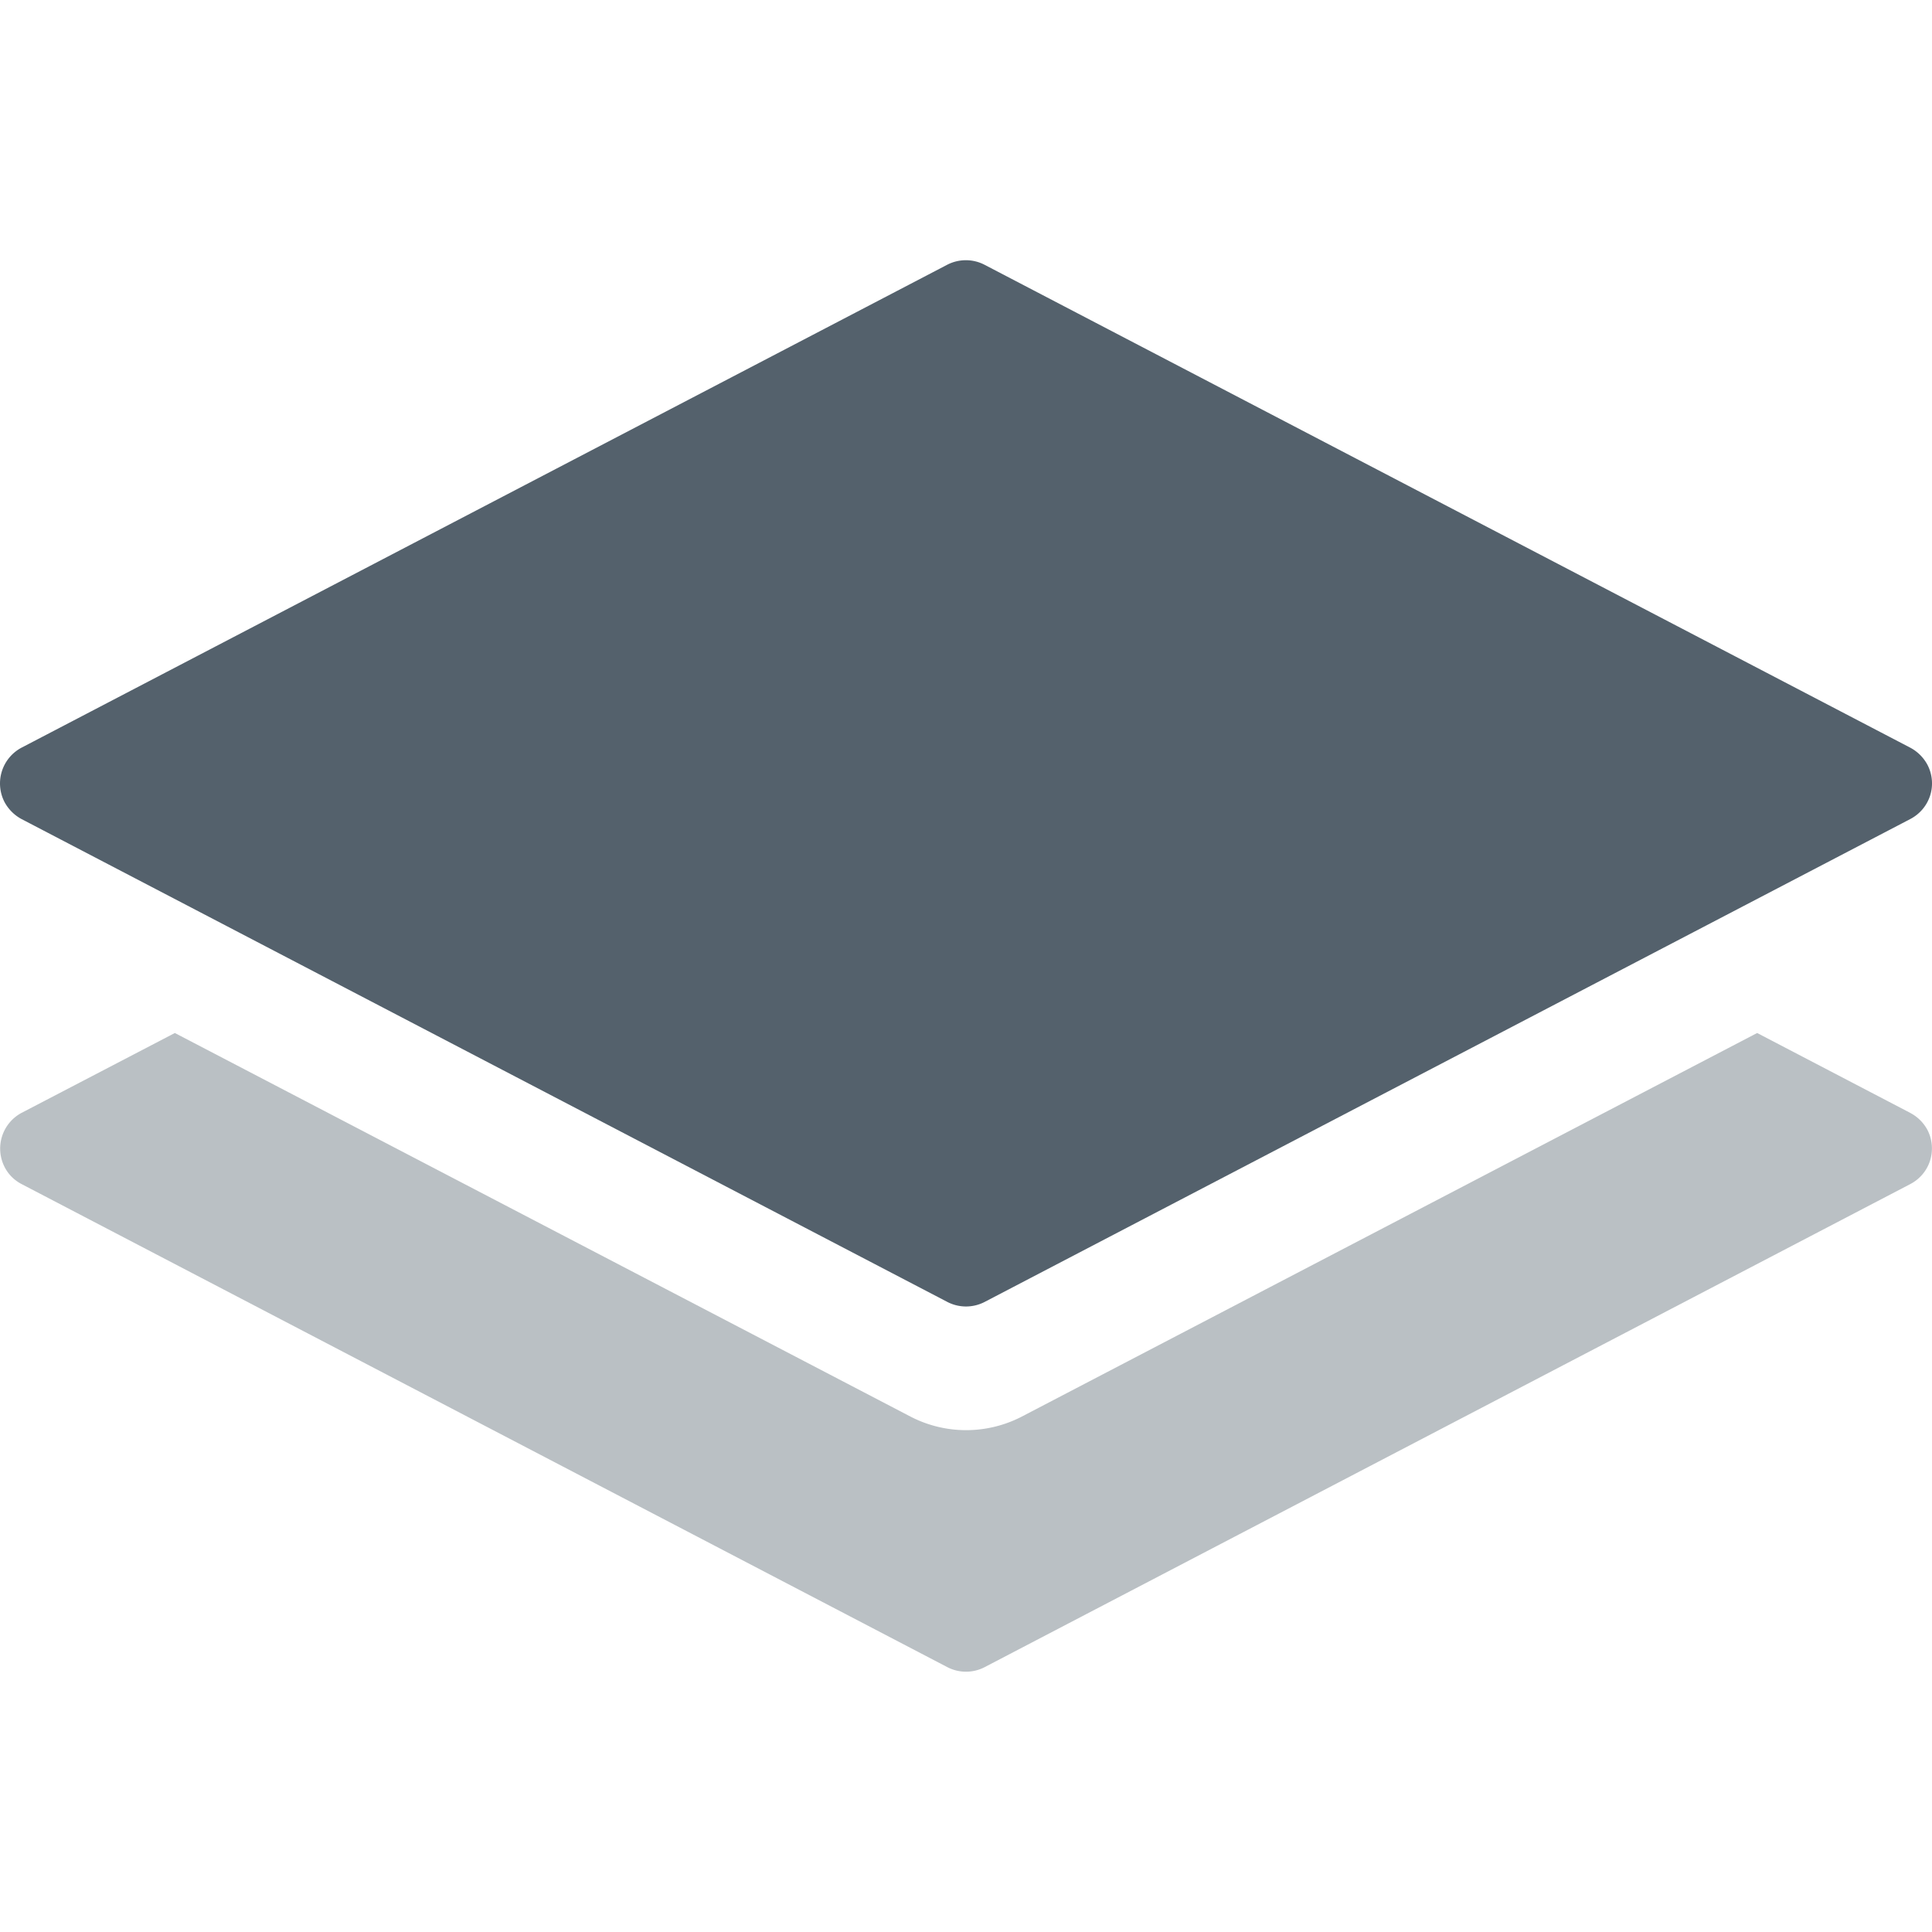 <?xml version="1.0" encoding="UTF-8"?>
<svg xmlns="http://www.w3.org/2000/svg" xmlns:v="https://vecta.io/nano" width="64" height="64" viewBox="0 0 33.867 33.867" fill="#54616c">
  <path d="M.378 14.358l16.23 8.465a.71.71 0 0 0 .651 0l16.226-8.465c.166-.086.292-.234.349-.412s.04-.372-.046-.538a.73.73 0 0 0-.303-.302L17.258 4.641c-.205-.106-.449-.106-.654 0L.378 13.106a.71.71 0 0 0-.299.953c.068.127.172.231.299.299z"></path>
  <path d="M33.485 19.508l-2.683-1.4-12.892 6.725c-.611.316-1.337.316-1.948 0L3.065 18.108l-2.687 1.4a.71.71 0 0 0-.299.946c.065.13.17.235.299.302l16.23 8.469a.71.71 0 0 0 .651 0l16.226-8.468c.166-.086.292-.234.348-.412s.04-.372-.046-.538a.72.72 0 0 0-.303-.299z" fill="#bac0c4"></path>
</svg>
